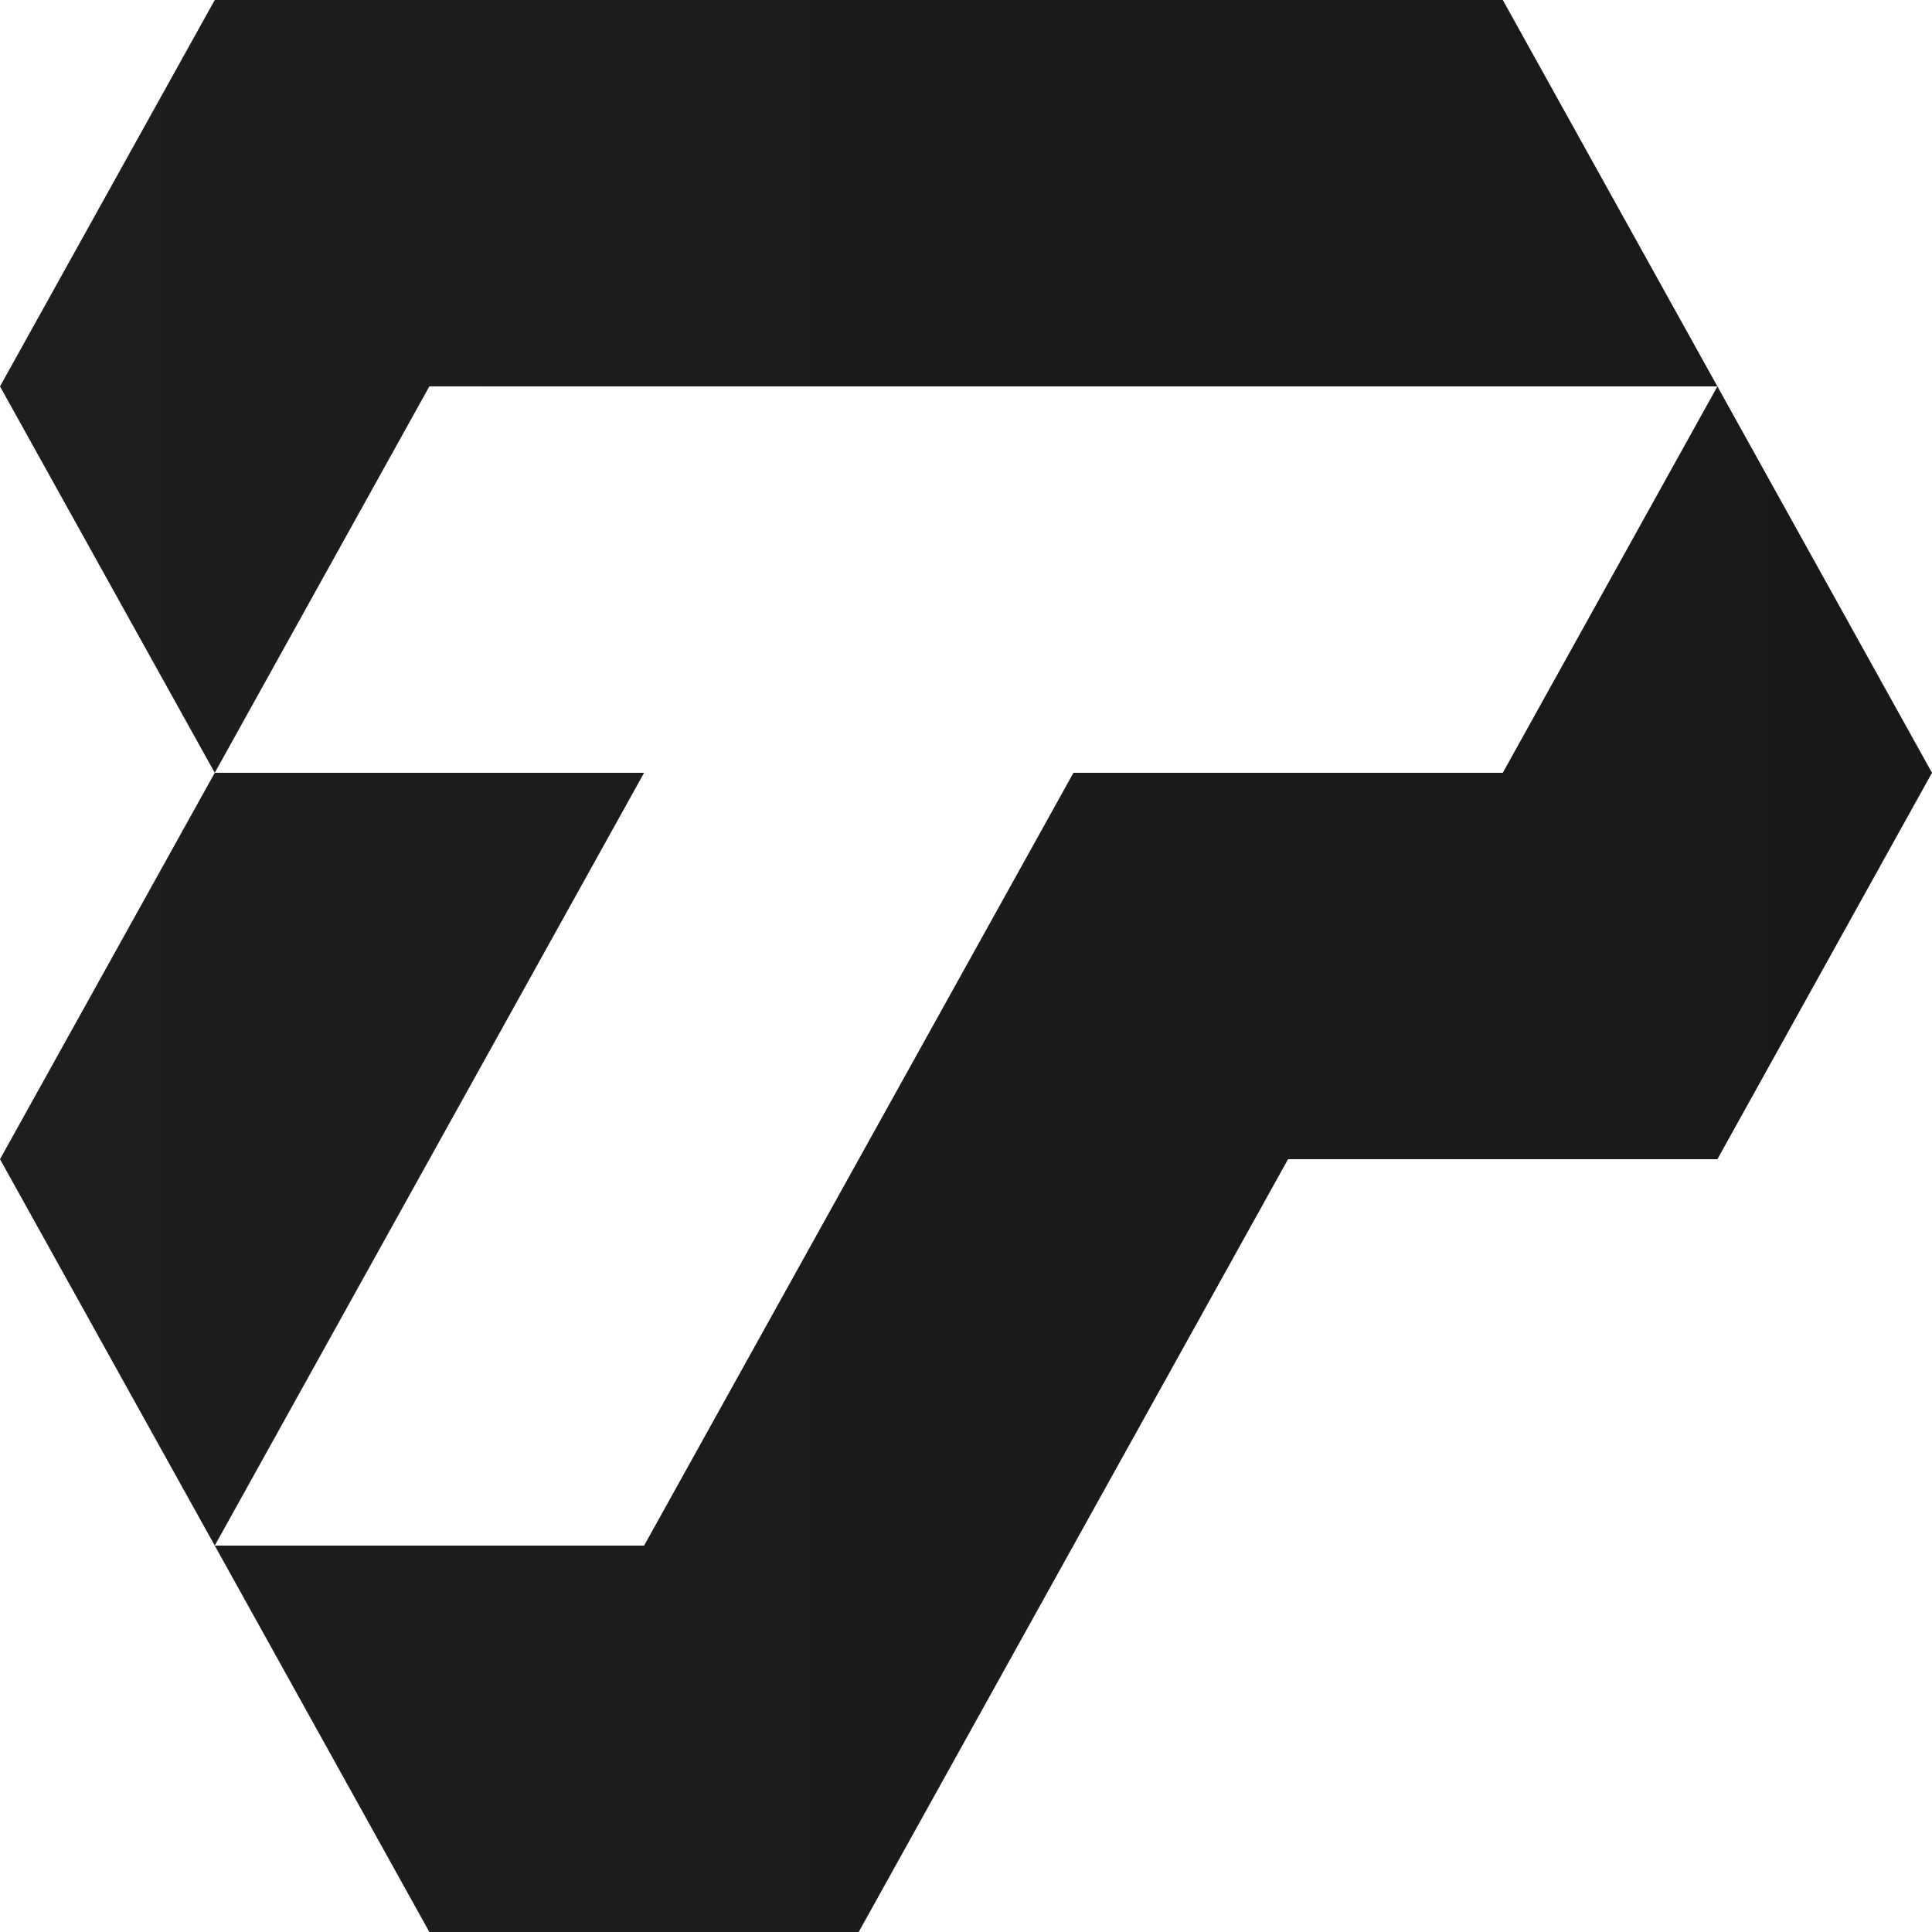 <?xml version="1.0" encoding="UTF-8"?> <svg xmlns="http://www.w3.org/2000/svg" width="210" height="210" viewBox="0 0 210 210" fill="none"><path fill-rule="evenodd" clip-rule="evenodd" d="M210 84L186.674 126H140.005L93.337 210H46.668L23.342 168H70.01L116.679 84H163.347L186.674 42L210 84Z" fill="url(#paint0_linear_62_59)"></path><path fill-rule="evenodd" clip-rule="evenodd" d="M186.674 42L46.668 42L23.342 84L0 42L23.342 0H163.347L186.674 42Z" fill="url(#paint1_linear_62_59)"></path><path fill-rule="evenodd" clip-rule="evenodd" d="M70.01 84L23.342 84L0 126L23.342 168L70.01 84Z" fill="url(#paint2_linear_62_59)"></path><defs><linearGradient id="paint0_linear_62_59" x1="210" y1="105" x2="0" y2="105" gradientUnits="userSpaceOnUse"><stop stop-color="#181818"></stop><stop offset="1" stop-color="#1E1E1E"></stop></linearGradient><linearGradient id="paint1_linear_62_59" x1="210" y1="105" x2="0" y2="105" gradientUnits="userSpaceOnUse"><stop stop-color="#181818"></stop><stop offset="1" stop-color="#1E1E1E"></stop></linearGradient><linearGradient id="paint2_linear_62_59" x1="210" y1="105" x2="0" y2="105" gradientUnits="userSpaceOnUse"><stop stop-color="#181818"></stop><stop offset="1" stop-color="#1E1E1E"></stop></linearGradient></defs></svg> 